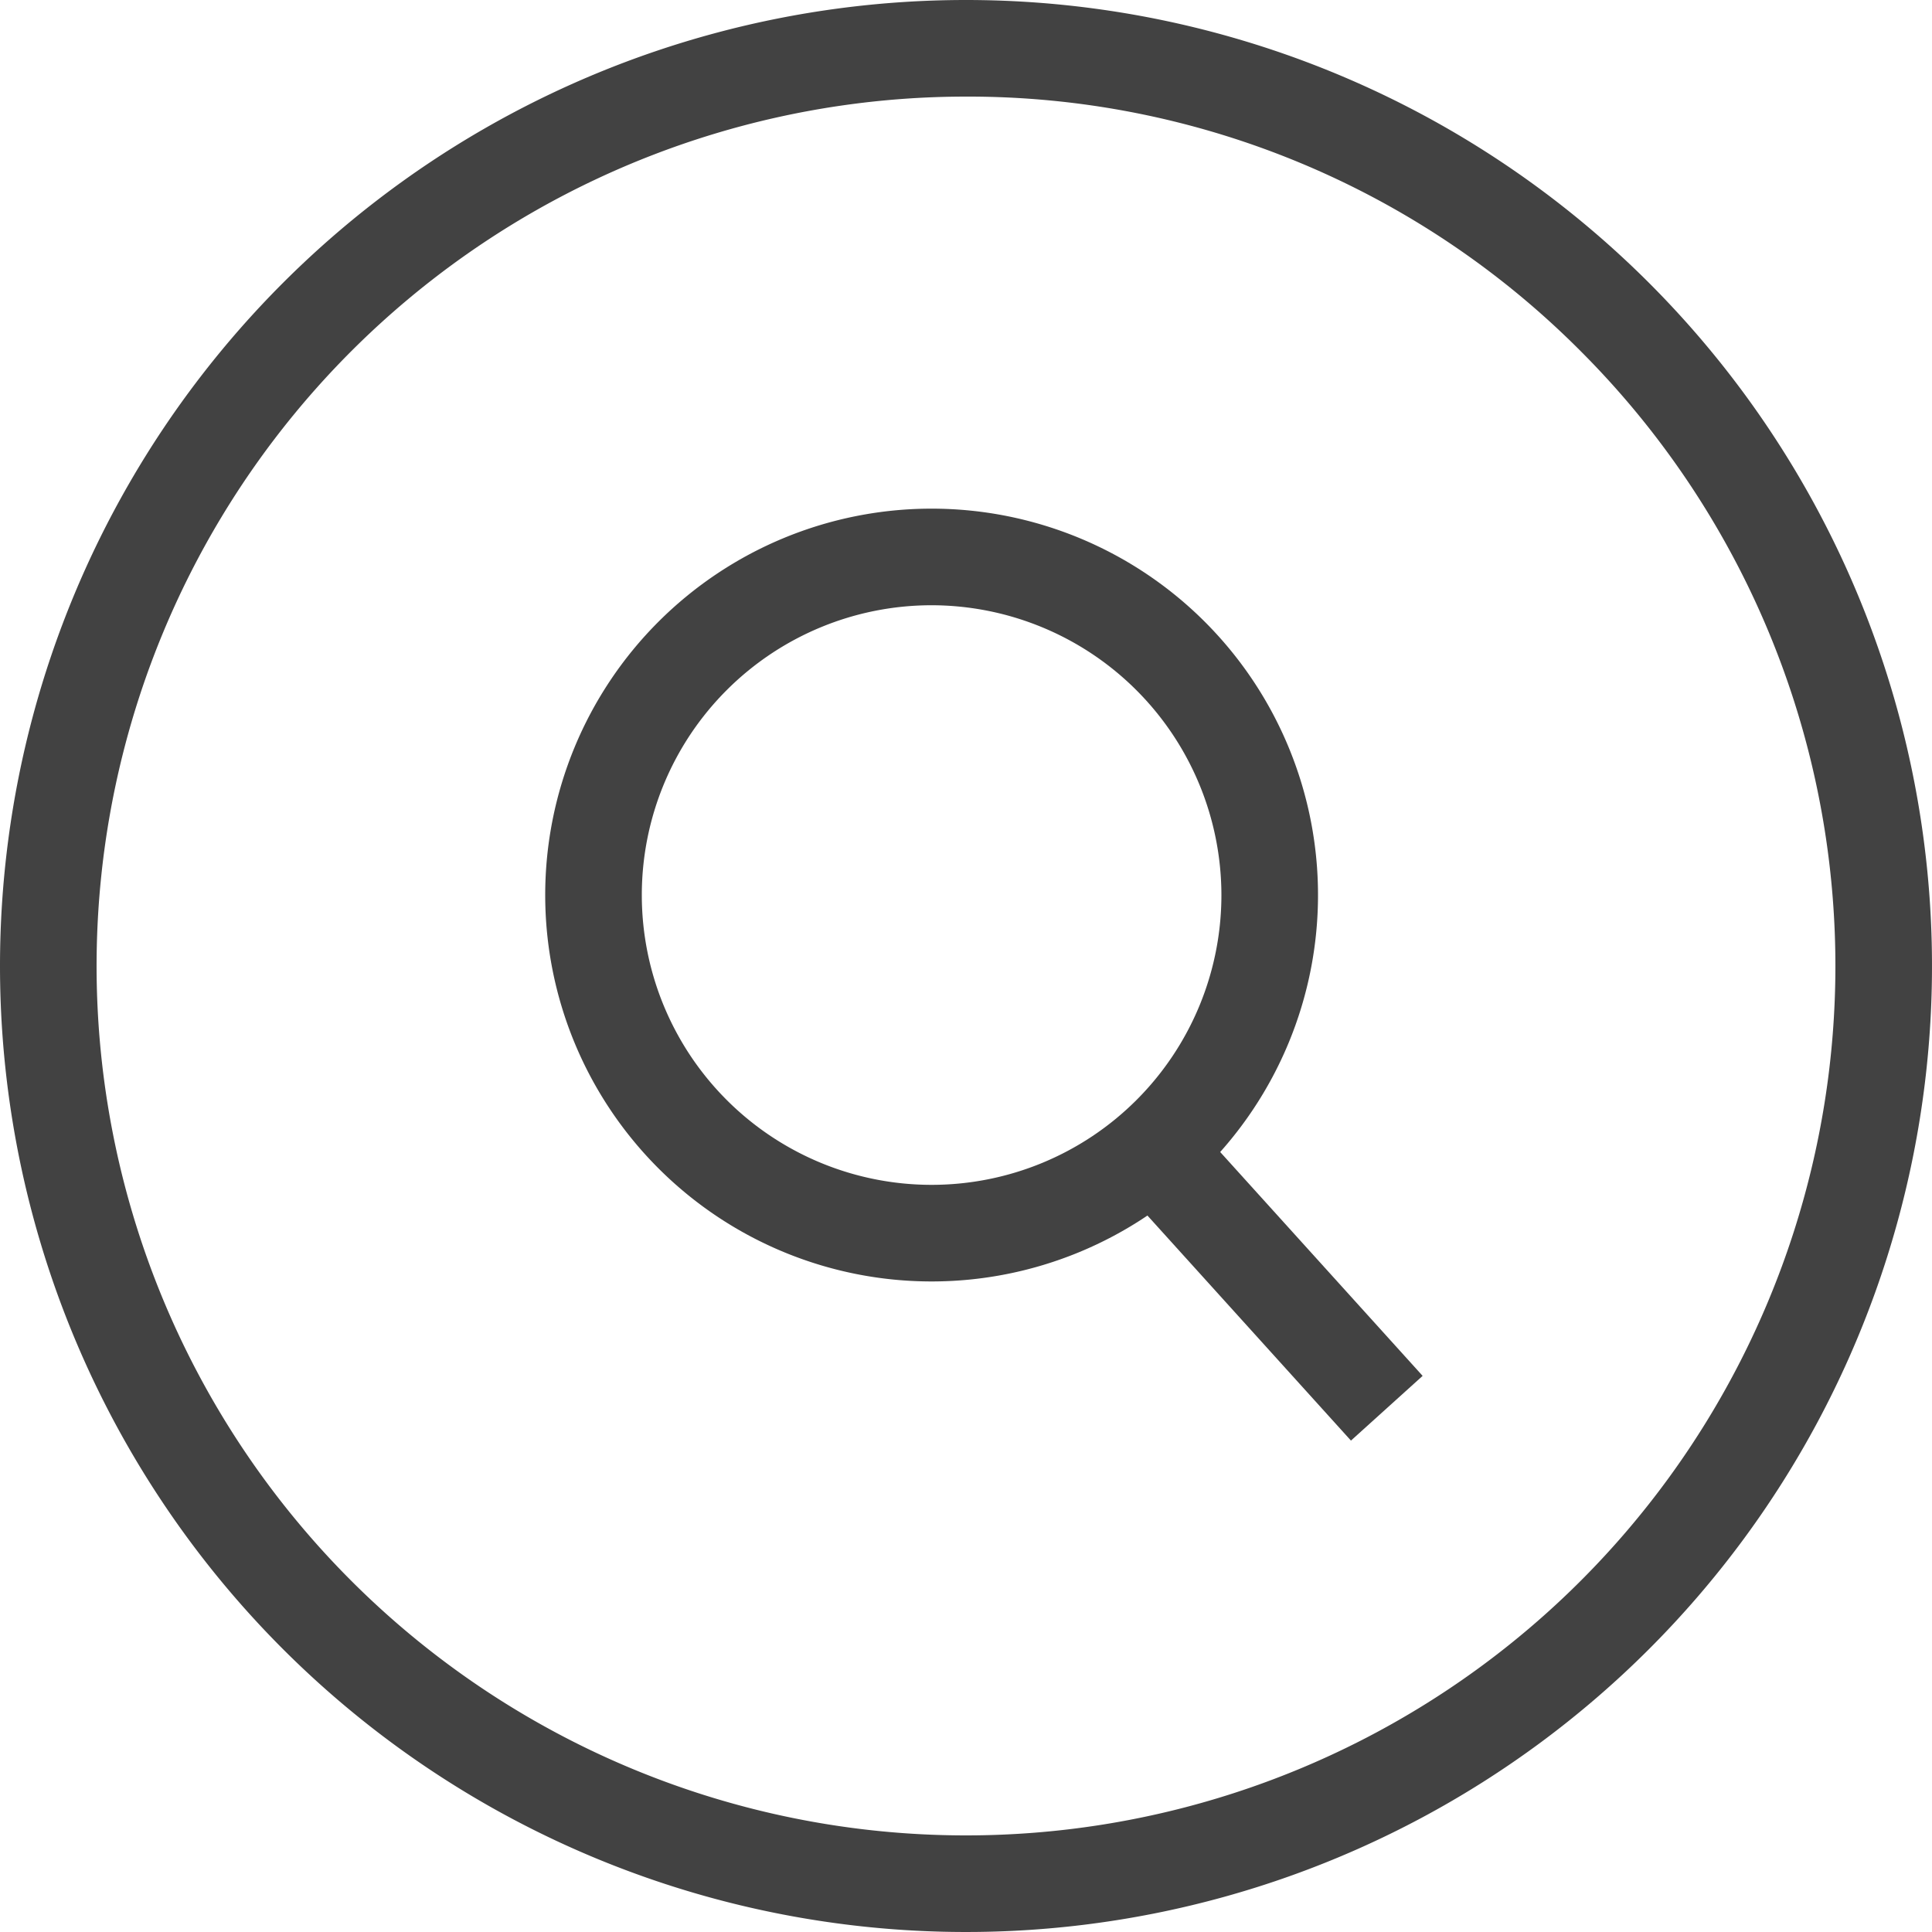 <svg xmlns="http://www.w3.org/2000/svg" width="40" height="40" viewBox="0 0 40 40"><path d="M20,2A18,18,0,0,0,7.272,32.728,18,18,0,1,0,32.728,7.272,17.882,17.882,0,0,0,20,2m0-2A20,20,0,1,1,0,20,20,20,0,0,1,20,0Z" fill="#424242"/><g transform="translate(11.288 10.531)"><path d="M8,2a6,6,0,1,0,6,6A6.007,6.007,0,0,0,8,2M8,0A8,8,0,1,1,0,8,8,8,0,0,1,8,0Z" fill="#424242"/><path d="M-17885.318-22971.705l-4.32-4.777,1.484-1.34,4.32,4.777Z" transform="translate(17902 22991)" fill="#424242"/></g></svg>